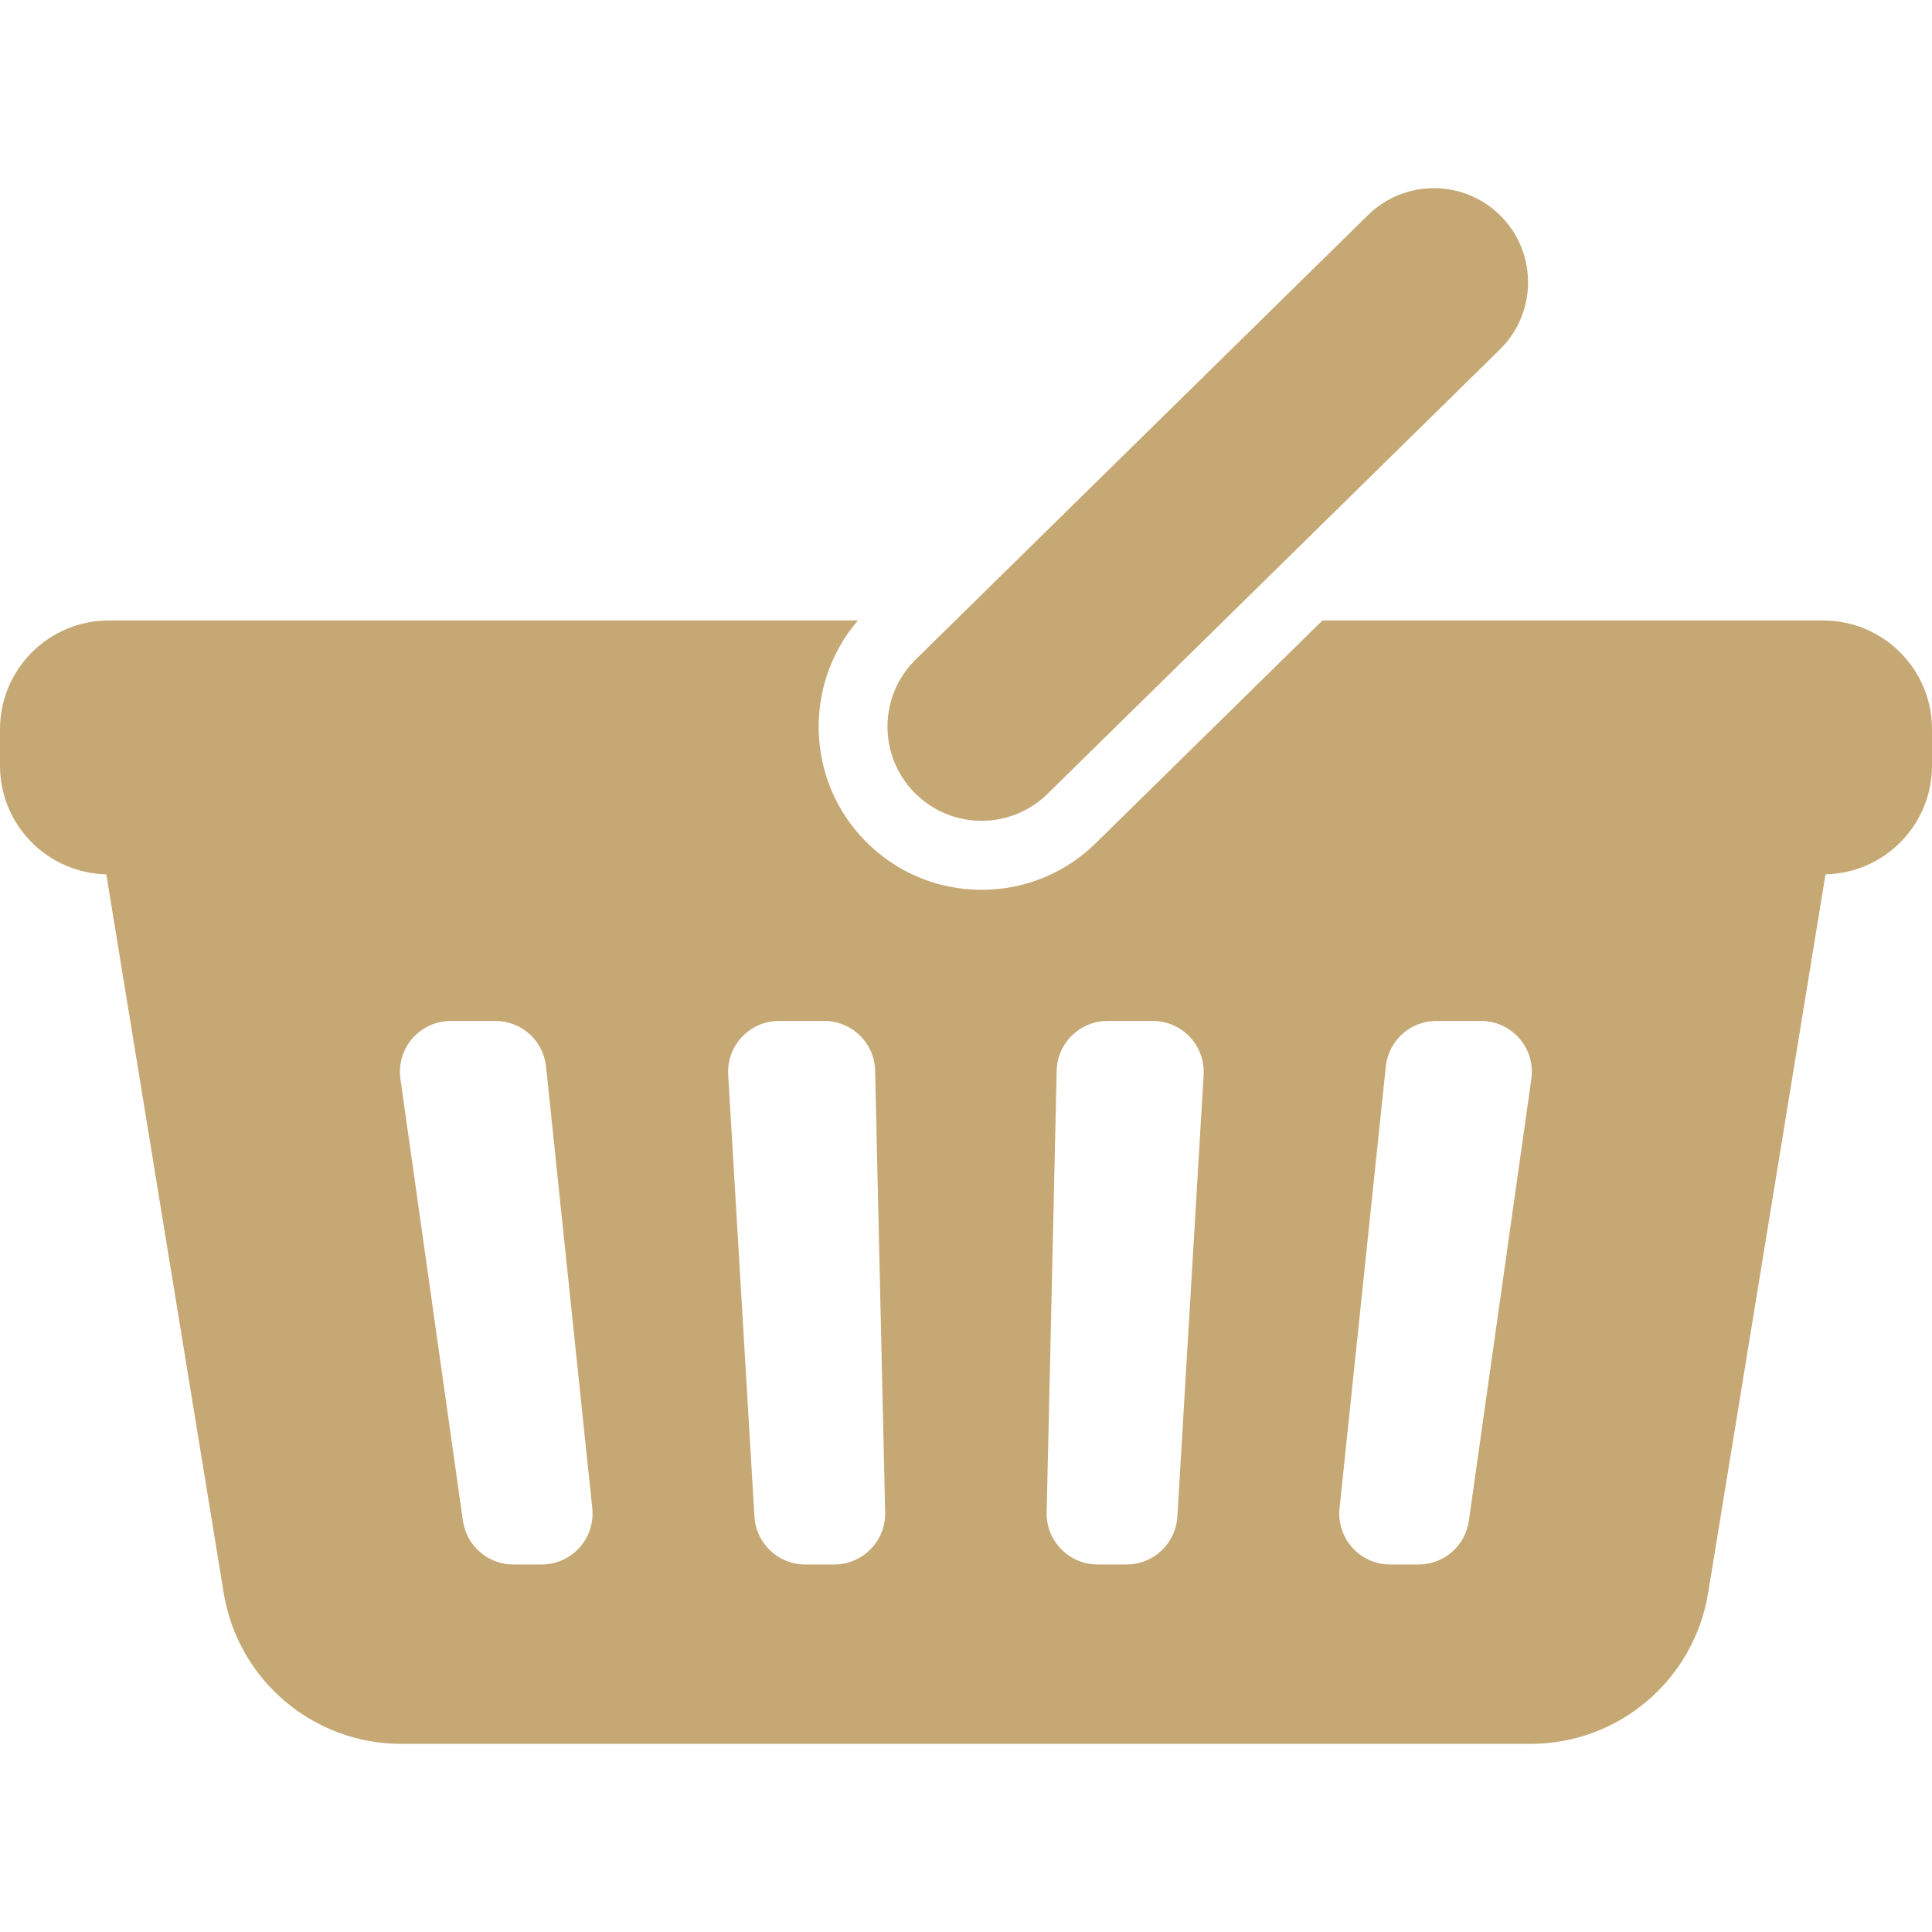 <svg width="32" height="32" fill="none" xmlns="http://www.w3.org/2000/svg"><path d="M30.197 10.277H21.904L18.152 13.963C17.644 14.463 16.971 14.738 16.259 14.738C15.528 14.738 14.844 14.45 14.331 13.929C13.342 12.921 13.306 11.329 14.21 10.277H1.803C0.807 10.277 0 11.084 0 12.08V12.681C0 13.662 0.784 14.46 1.761 14.482L3.705 26.384C3.94 27.825 5.186 28.884 6.646 28.884H25.351C26.812 28.884 28.057 27.825 28.292 26.384L30.236 14.482C31.213 14.461 32 13.664 32 12.681V12.08C32 11.084 31.193 10.277 30.197 10.277ZM9.598 25.634C9.438 25.811 9.21 25.913 8.972 25.913H8.502C8.082 25.913 7.726 25.604 7.667 25.188L6.632 17.87C6.598 17.629 6.67 17.384 6.83 17.2C6.99 17.016 7.223 16.91 7.467 16.91H8.206C8.637 16.91 8.999 17.235 9.044 17.665L9.81 24.983C9.835 25.22 9.758 25.456 9.598 25.634ZM14.421 25.658C14.263 25.82 14.046 25.913 13.819 25.913H13.337C12.891 25.913 12.522 25.565 12.496 25.12L12.061 17.802C12.048 17.571 12.13 17.343 12.289 17.175C12.448 17.006 12.67 16.91 12.902 16.91H13.653C14.111 16.91 14.485 17.276 14.495 17.733L14.661 25.051C14.666 25.277 14.58 25.497 14.421 25.658ZM19.501 25.12C19.474 25.565 19.106 25.913 18.66 25.913H18.178C17.951 25.913 17.734 25.82 17.576 25.658C17.417 25.497 17.331 25.277 17.336 25.051L17.502 17.733C17.512 17.276 17.886 16.91 18.344 16.91H19.095C19.326 16.91 19.549 17.006 19.708 17.175C19.867 17.343 19.949 17.571 19.936 17.802L19.501 25.12ZM25.364 17.87L24.329 25.188C24.271 25.604 23.915 25.913 23.496 25.913H23.025C22.786 25.913 22.559 25.811 22.399 25.634C22.239 25.456 22.162 25.22 22.187 24.983L22.953 17.665C22.998 17.235 23.36 16.91 23.791 16.91H24.53C24.774 16.91 25.006 17.016 25.166 17.2C25.326 17.384 25.399 17.629 25.364 17.87Z" fill="#C6A874"/><path d="M17.351 13.148L24.843 5.788C25.457 5.184 25.466 4.197 24.863 3.583C24.259 2.969 23.272 2.96 22.658 3.563L15.166 10.924C14.552 11.527 14.543 12.514 15.146 13.128C15.749 13.742 16.736 13.752 17.351 13.148Z" fill="#C6A874"/></svg>